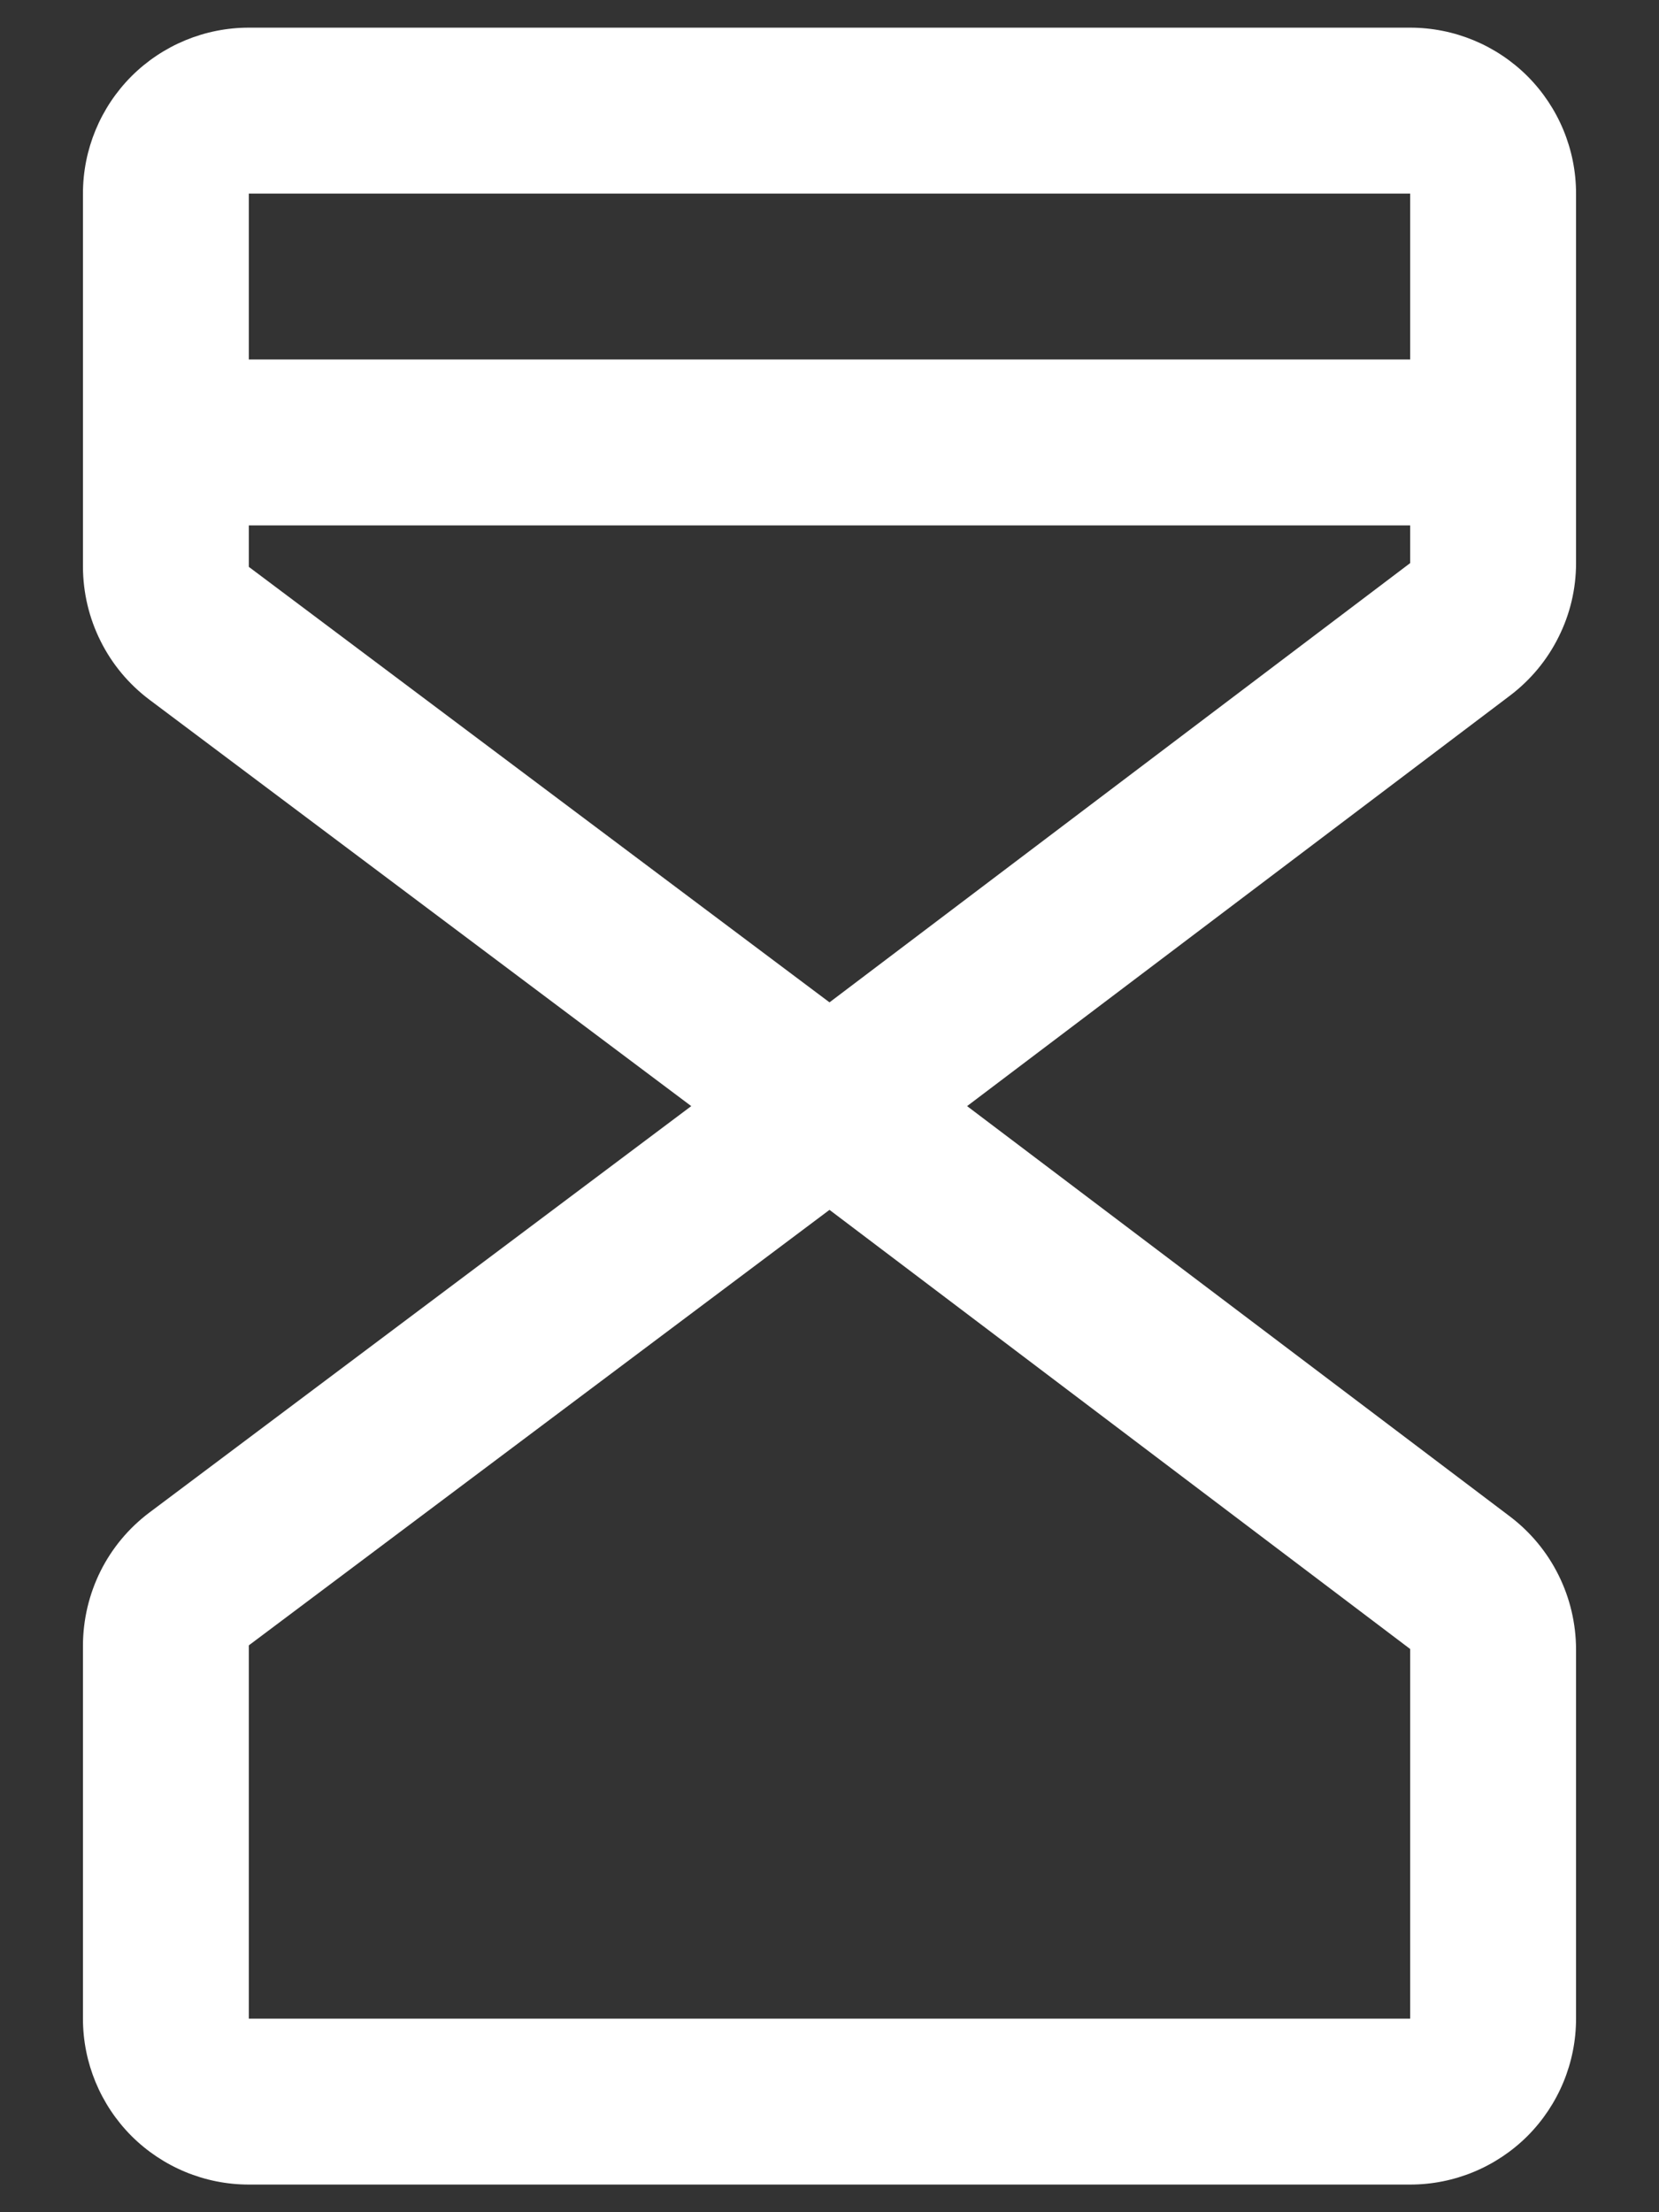 <svg width="15" height="20" viewBox="0 0 15 20" fill="none" xmlns="http://www.w3.org/2000/svg">
<rect x="0" y="0" width="15" height="20" fill="#333333" stroke="none"/>
<path d="M12.75 0.25H2.25C1.852 0.25 1.471 0.408 1.189 0.689C0.908 0.971 0.75 1.352 0.75 1.75V5.125C0.751 5.358 0.805 5.587 0.909 5.795C1.013 6.004 1.164 6.185 1.35 6.325L6.25 10L1.35 13.675C1.164 13.815 1.013 13.996 0.909 14.204C0.805 14.413 0.751 14.642 0.75 14.875V18.25C0.75 18.648 0.908 19.029 1.189 19.311C1.471 19.592 1.852 19.75 2.25 19.75H12.75C13.148 19.75 13.529 19.592 13.811 19.311C14.092 19.029 14.25 18.648 14.25 18.25V14.909C14.249 14.677 14.195 14.448 14.092 14.241C13.989 14.033 13.839 13.852 13.655 13.712L8.744 10L13.655 6.287C13.839 6.147 13.989 5.967 14.092 5.759C14.196 5.552 14.25 5.323 14.25 5.091V1.75C14.25 1.352 14.092 0.971 13.811 0.689C13.529 0.408 13.148 0.25 12.75 0.25ZM12.75 1.75V3.25H2.25V1.75H12.75ZM12.75 18.25H2.25V14.875L7.5 10.938L12.75 14.908V18.25ZM7.5 9.062L2.25 5.125V4.75H12.75V5.091L7.5 9.062Z" fill="white"/>
</svg>

